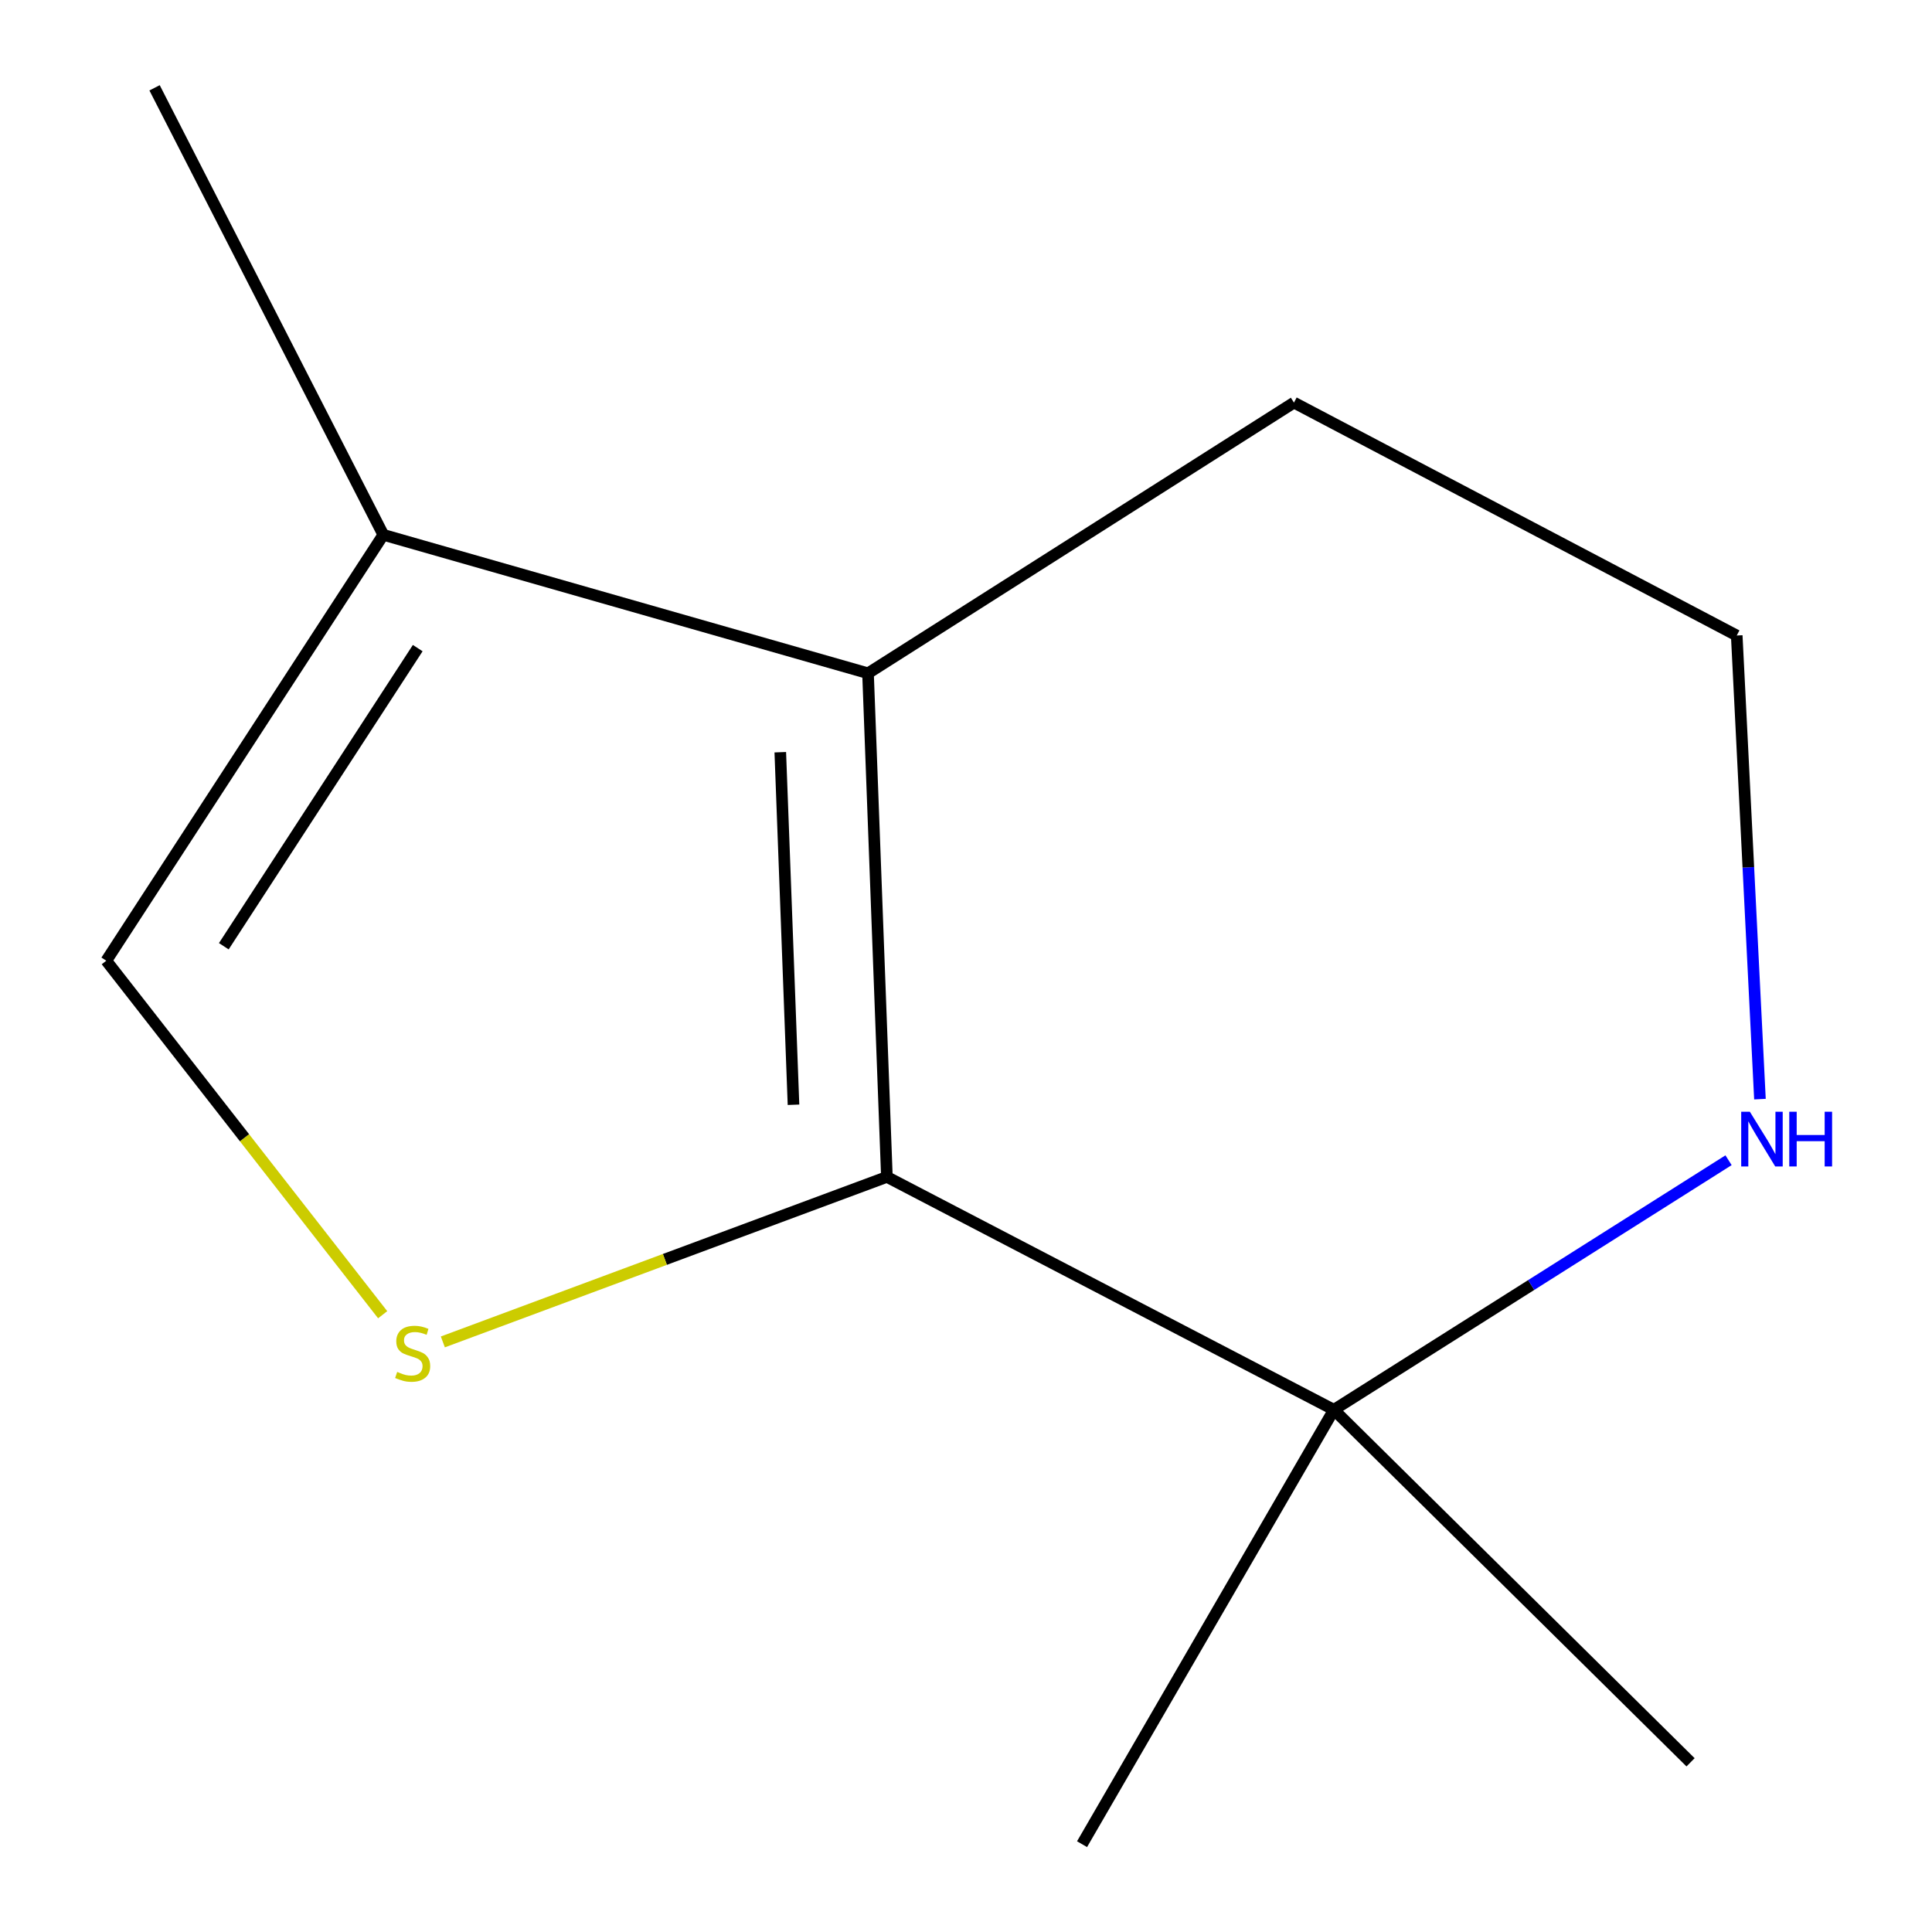 <?xml version='1.0' encoding='iso-8859-1'?>
<svg version='1.1' baseProfile='full'
              xmlns='http://www.w3.org/2000/svg'
                      xmlns:rdkit='http://www.rdkit.org/xml'
                      xmlns:xlink='http://www.w3.org/1999/xlink'
                  xml:space='preserve'
width='1000px' height='1000px' viewBox='0 0 1000 1000'>
<!-- END OF HEADER -->
<rect style='opacity:1.0;fill:#FFFFFF;stroke:none' width='1000' height='1000' x='0' y='0'> </rect>
<path class='bond-0' d='M 459.055,609.167 L 344.137,651.869' style='fill:none;fill-rule:evenodd;stroke:#000000;stroke-width:6px;stroke-linecap:butt;stroke-linejoin:miter;stroke-opacity:1' />
<path class='bond-0' d='M 344.137,651.869 L 229.219,694.572' style='fill:none;fill-rule:evenodd;stroke:#CCCC00;stroke-width:6px;stroke-linecap:butt;stroke-linejoin:miter;stroke-opacity:1' />
<path class='bond-1' d='M 459.055,609.167 L 449.283,348.485' style='fill:none;fill-rule:evenodd;stroke:#000000;stroke-width:6px;stroke-linecap:butt;stroke-linejoin:miter;stroke-opacity:1' />
<path class='bond-1' d='M 410.714,571.822 L 403.873,389.344' style='fill:none;fill-rule:evenodd;stroke:#000000;stroke-width:6px;stroke-linecap:butt;stroke-linejoin:miter;stroke-opacity:1' />
<path class='bond-4' d='M 459.055,609.167 L 690.42,729.696' style='fill:none;fill-rule:evenodd;stroke:#000000;stroke-width:6px;stroke-linecap:butt;stroke-linejoin:miter;stroke-opacity:1' />
<path class='bond-2' d='M 198.07,680.497 L 126.543,588.88' style='fill:none;fill-rule:evenodd;stroke:#CCCC00;stroke-width:6px;stroke-linecap:butt;stroke-linejoin:miter;stroke-opacity:1' />
<path class='bond-2' d='M 126.543,588.88 L 55.015,497.264' style='fill:none;fill-rule:evenodd;stroke:#000000;stroke-width:6px;stroke-linecap:butt;stroke-linejoin:miter;stroke-opacity:1' />
<path class='bond-3' d='M 449.283,348.485 L 198.399,276.819' style='fill:none;fill-rule:evenodd;stroke:#000000;stroke-width:6px;stroke-linecap:butt;stroke-linejoin:miter;stroke-opacity:1' />
<path class='bond-6' d='M 449.283,348.485 L 669.754,208.384' style='fill:none;fill-rule:evenodd;stroke:#000000;stroke-width:6px;stroke-linecap:butt;stroke-linejoin:miter;stroke-opacity:1' />
<path class='bond-11' d='M 55.015,497.264 L 198.399,276.819' style='fill:none;fill-rule:evenodd;stroke:#000000;stroke-width:6px;stroke-linecap:butt;stroke-linejoin:miter;stroke-opacity:1' />
<path class='bond-11' d='M 115.845,489.774 L 216.214,335.462' style='fill:none;fill-rule:evenodd;stroke:#000000;stroke-width:6px;stroke-linecap:butt;stroke-linejoin:miter;stroke-opacity:1' />
<path class='bond-8' d='M 198.399,276.819 L 80.007,45.455' style='fill:none;fill-rule:evenodd;stroke:#000000;stroke-width:6px;stroke-linecap:butt;stroke-linejoin:miter;stroke-opacity:1' />
<path class='bond-5' d='M 690.42,729.696 L 792.556,665.114' style='fill:none;fill-rule:evenodd;stroke:#000000;stroke-width:6px;stroke-linecap:butt;stroke-linejoin:miter;stroke-opacity:1' />
<path class='bond-5' d='M 792.556,665.114 L 894.691,600.531' style='fill:none;fill-rule:evenodd;stroke:#0000FF;stroke-width:6px;stroke-linecap:butt;stroke-linejoin:miter;stroke-opacity:1' />
<path class='bond-9' d='M 690.42,729.696 L 560.065,954.545' style='fill:none;fill-rule:evenodd;stroke:#000000;stroke-width:6px;stroke-linecap:butt;stroke-linejoin:miter;stroke-opacity:1' />
<path class='bond-10' d='M 690.42,729.696 L 875.031,912.171' style='fill:none;fill-rule:evenodd;stroke:#000000;stroke-width:6px;stroke-linecap:butt;stroke-linejoin:miter;stroke-opacity:1' />
<path class='bond-7' d='M 910.949,568.911 L 904.939,448.925' style='fill:none;fill-rule:evenodd;stroke:#0000FF;stroke-width:6px;stroke-linecap:butt;stroke-linejoin:miter;stroke-opacity:1' />
<path class='bond-7' d='M 904.939,448.925 L 898.929,328.94' style='fill:none;fill-rule:evenodd;stroke:#000000;stroke-width:6px;stroke-linecap:butt;stroke-linejoin:miter;stroke-opacity:1' />
<path class='bond-12' d='M 669.754,208.384 L 898.929,328.94' style='fill:none;fill-rule:evenodd;stroke:#000000;stroke-width:6px;stroke-linecap:butt;stroke-linejoin:miter;stroke-opacity:1' />
<path  class='atom-1' d='M 205.592 710.098
Q 205.912 710.218, 207.232 710.778
Q 208.552 711.338, 209.992 711.698
Q 211.472 712.018, 212.912 712.018
Q 215.592 712.018, 217.152 710.738
Q 218.712 709.418, 218.712 707.138
Q 218.712 705.578, 217.912 704.618
Q 217.152 703.658, 215.952 703.138
Q 214.752 702.618, 212.752 702.018
Q 210.232 701.258, 208.712 700.538
Q 207.232 699.818, 206.152 698.298
Q 205.112 696.778, 205.112 694.218
Q 205.112 690.658, 207.512 688.458
Q 209.952 686.258, 214.752 686.258
Q 218.032 686.258, 221.752 687.818
L 220.832 690.898
Q 217.432 689.498, 214.872 689.498
Q 212.112 689.498, 210.592 690.658
Q 209.072 691.778, 209.112 693.738
Q 209.112 695.258, 209.872 696.178
Q 210.672 697.098, 211.792 697.618
Q 212.952 698.138, 214.872 698.738
Q 217.432 699.538, 218.952 700.338
Q 220.472 701.138, 221.552 702.778
Q 222.672 704.378, 222.672 707.138
Q 222.672 711.058, 220.032 713.178
Q 217.432 715.258, 213.072 715.258
Q 210.552 715.258, 208.632 714.698
Q 206.752 714.178, 204.512 713.258
L 205.592 710.098
' fill='#CCCC00'/>
<path  class='atom-6' d='M 905.725 575.436
L 915.005 590.436
Q 915.925 591.916, 917.405 594.596
Q 918.885 597.276, 918.965 597.436
L 918.965 575.436
L 922.725 575.436
L 922.725 603.756
L 918.845 603.756
L 908.885 587.356
Q 907.725 585.436, 906.485 583.236
Q 905.285 581.036, 904.925 580.356
L 904.925 603.756
L 901.245 603.756
L 901.245 575.436
L 905.725 575.436
' fill='#0000FF'/>
<path  class='atom-6' d='M 926.125 575.436
L 929.965 575.436
L 929.965 587.476
L 944.445 587.476
L 944.445 575.436
L 948.285 575.436
L 948.285 603.756
L 944.445 603.756
L 944.445 590.676
L 929.965 590.676
L 929.965 603.756
L 926.125 603.756
L 926.125 575.436
' fill='#0000FF'/>
</svg>
